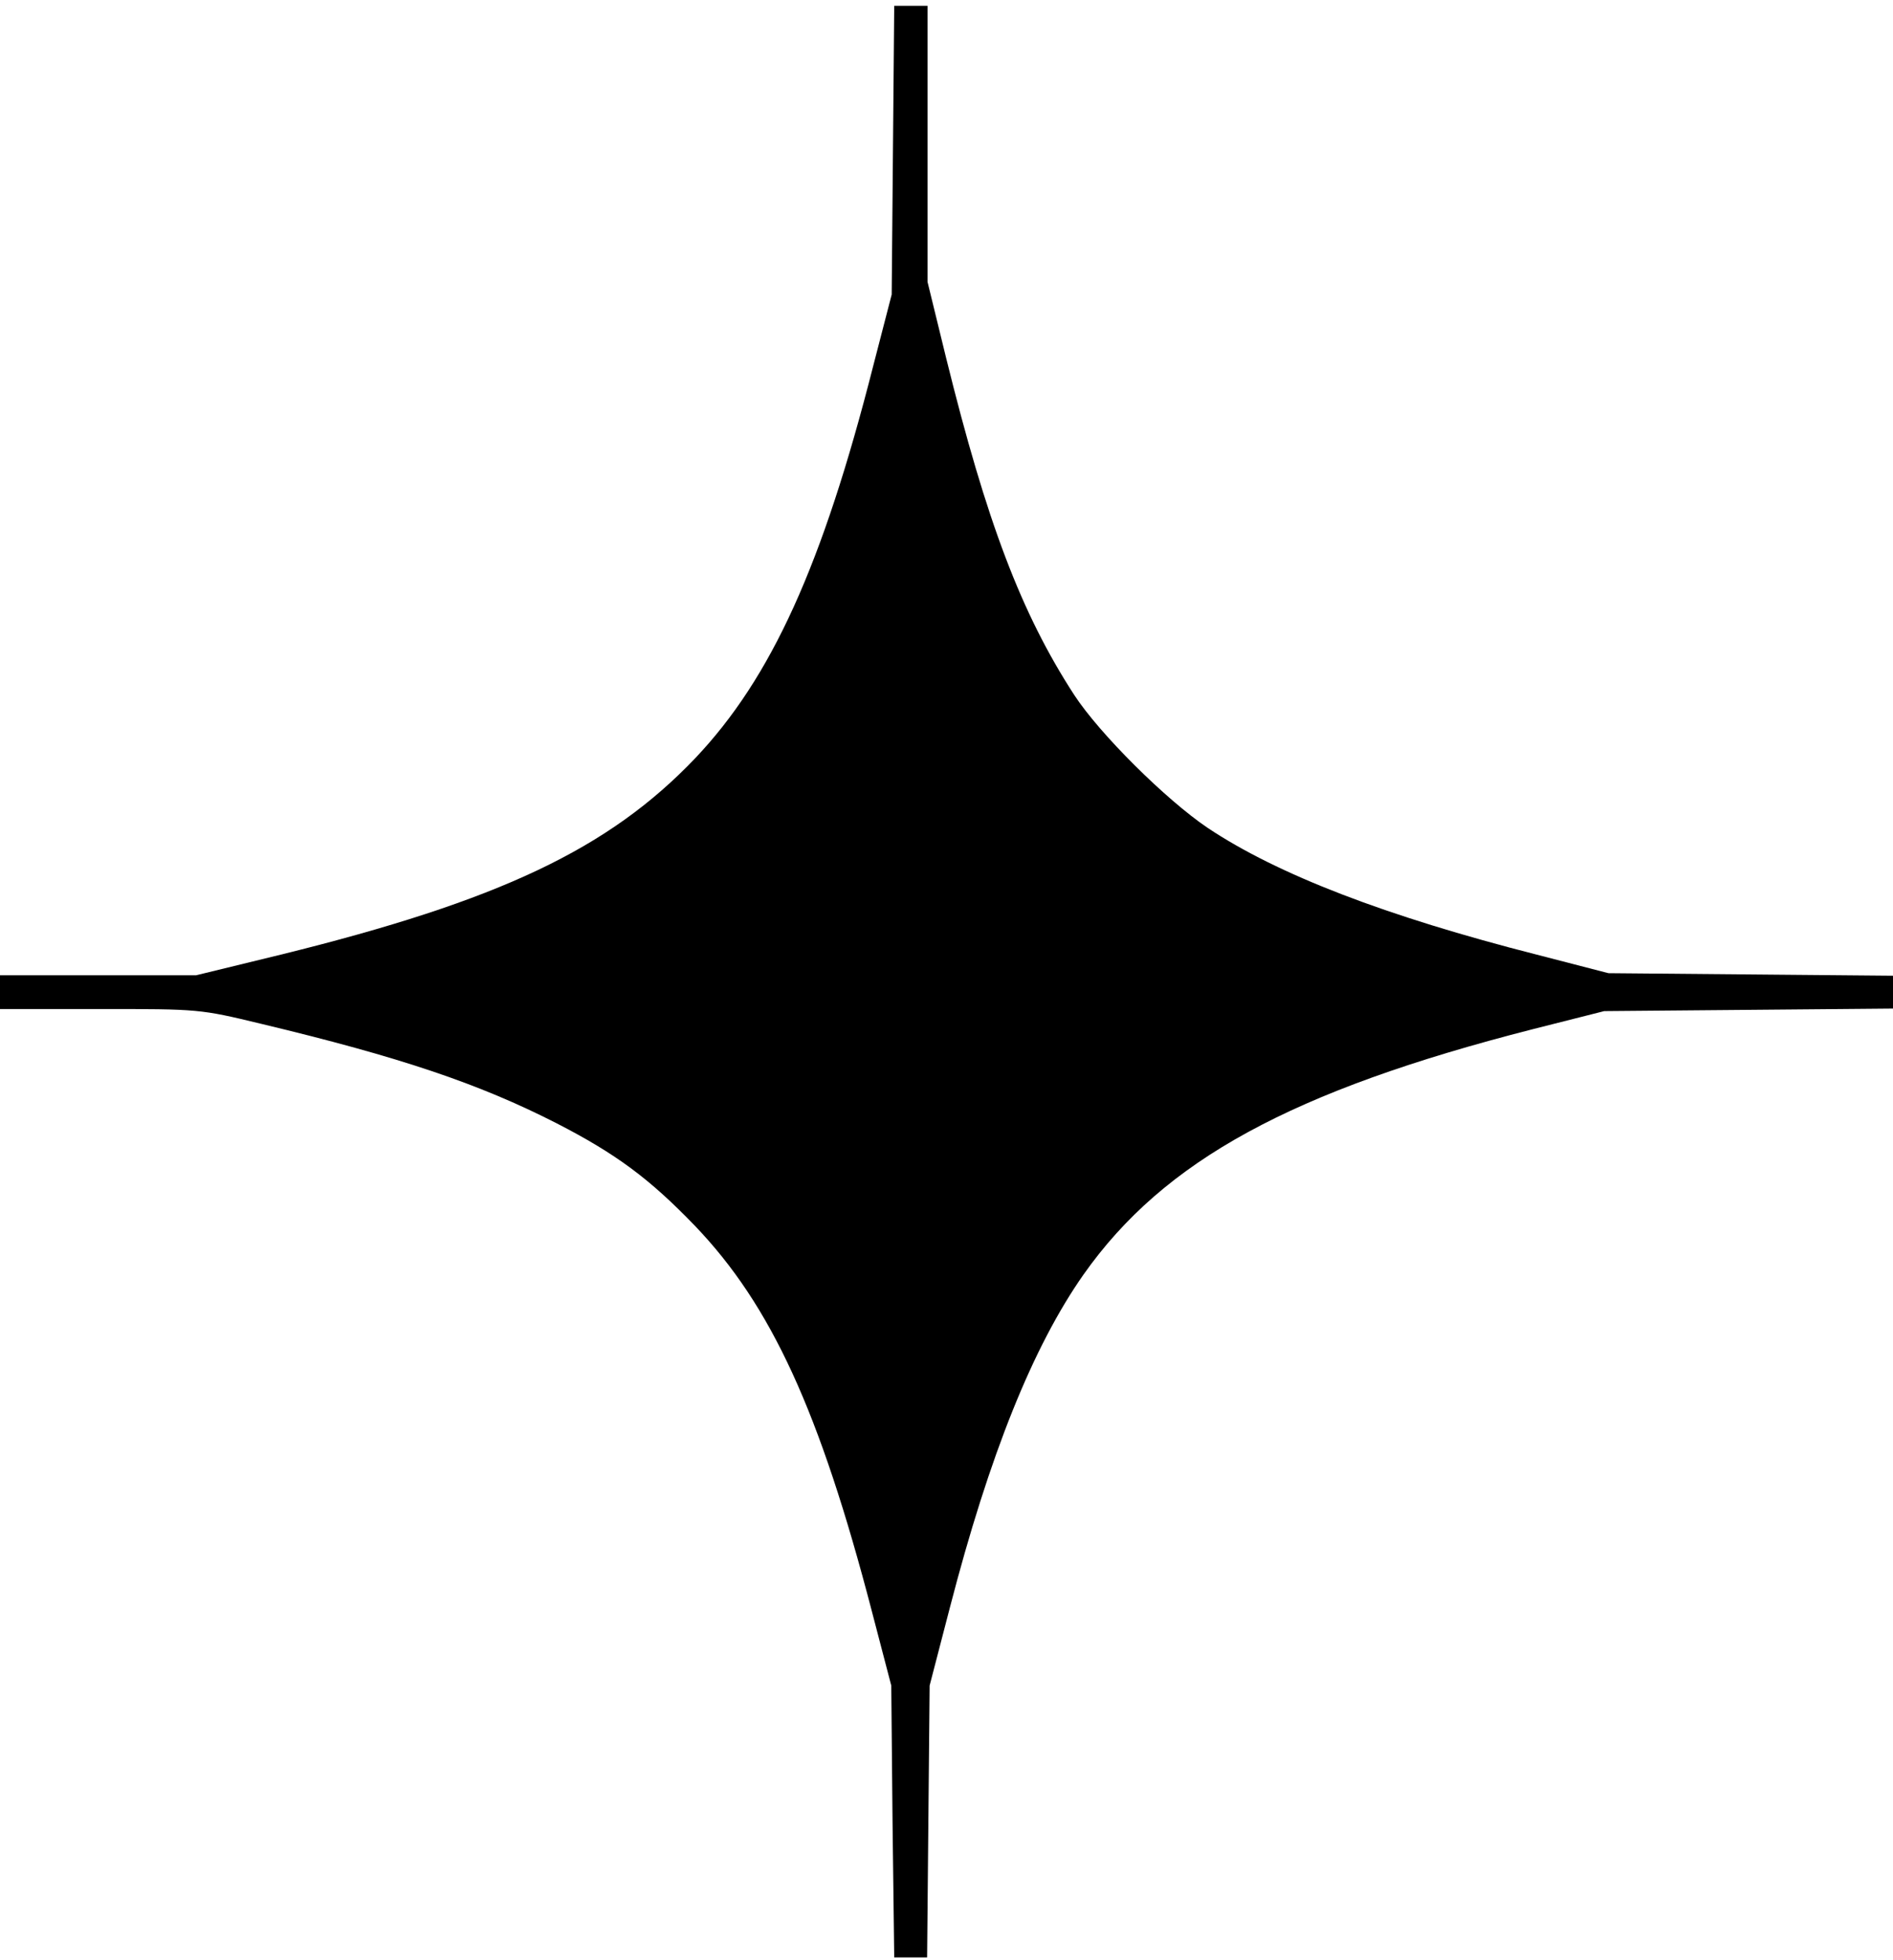 <svg width="112" height="116" viewBox="0 0 112 116" fill="none" xmlns="http://www.w3.org/2000/svg">
<path d="M52.832 8.874L52.757 17.43L51.66 21.67C48.666 33.444 45.648 40.104 41.133 44.869C36.02 50.232 29.559 53.3 16.613 56.493L11.599 57.715H5.812H0V58.713V59.711H5.912C11.774 59.711 11.824 59.711 15.441 60.584C23.672 62.554 28.337 64.126 32.926 66.47C36.469 68.291 38.439 69.763 41.108 72.532C45.623 77.246 48.492 83.482 51.585 95.356L52.732 99.746L52.807 107.778L52.907 115.835H53.88H54.853L54.927 107.778L55.002 99.746L56.2 95.131C58.544 86.077 61.114 79.691 64.107 75.425C68.871 68.665 76.429 64.55 90.673 60.908L94.913 59.835L103.469 59.76L112 59.685V58.713V57.74L103.594 57.665L95.163 57.59L90.922 56.493C82.017 54.223 75.581 51.753 71.441 48.984C68.971 47.313 65.055 43.422 63.558 41.127C60.415 36.288 58.37 30.875 55.975 21.172L54.877 16.681V8.5V0.343H53.88H52.907L52.832 8.874Z" fill="black"/>
</svg>
